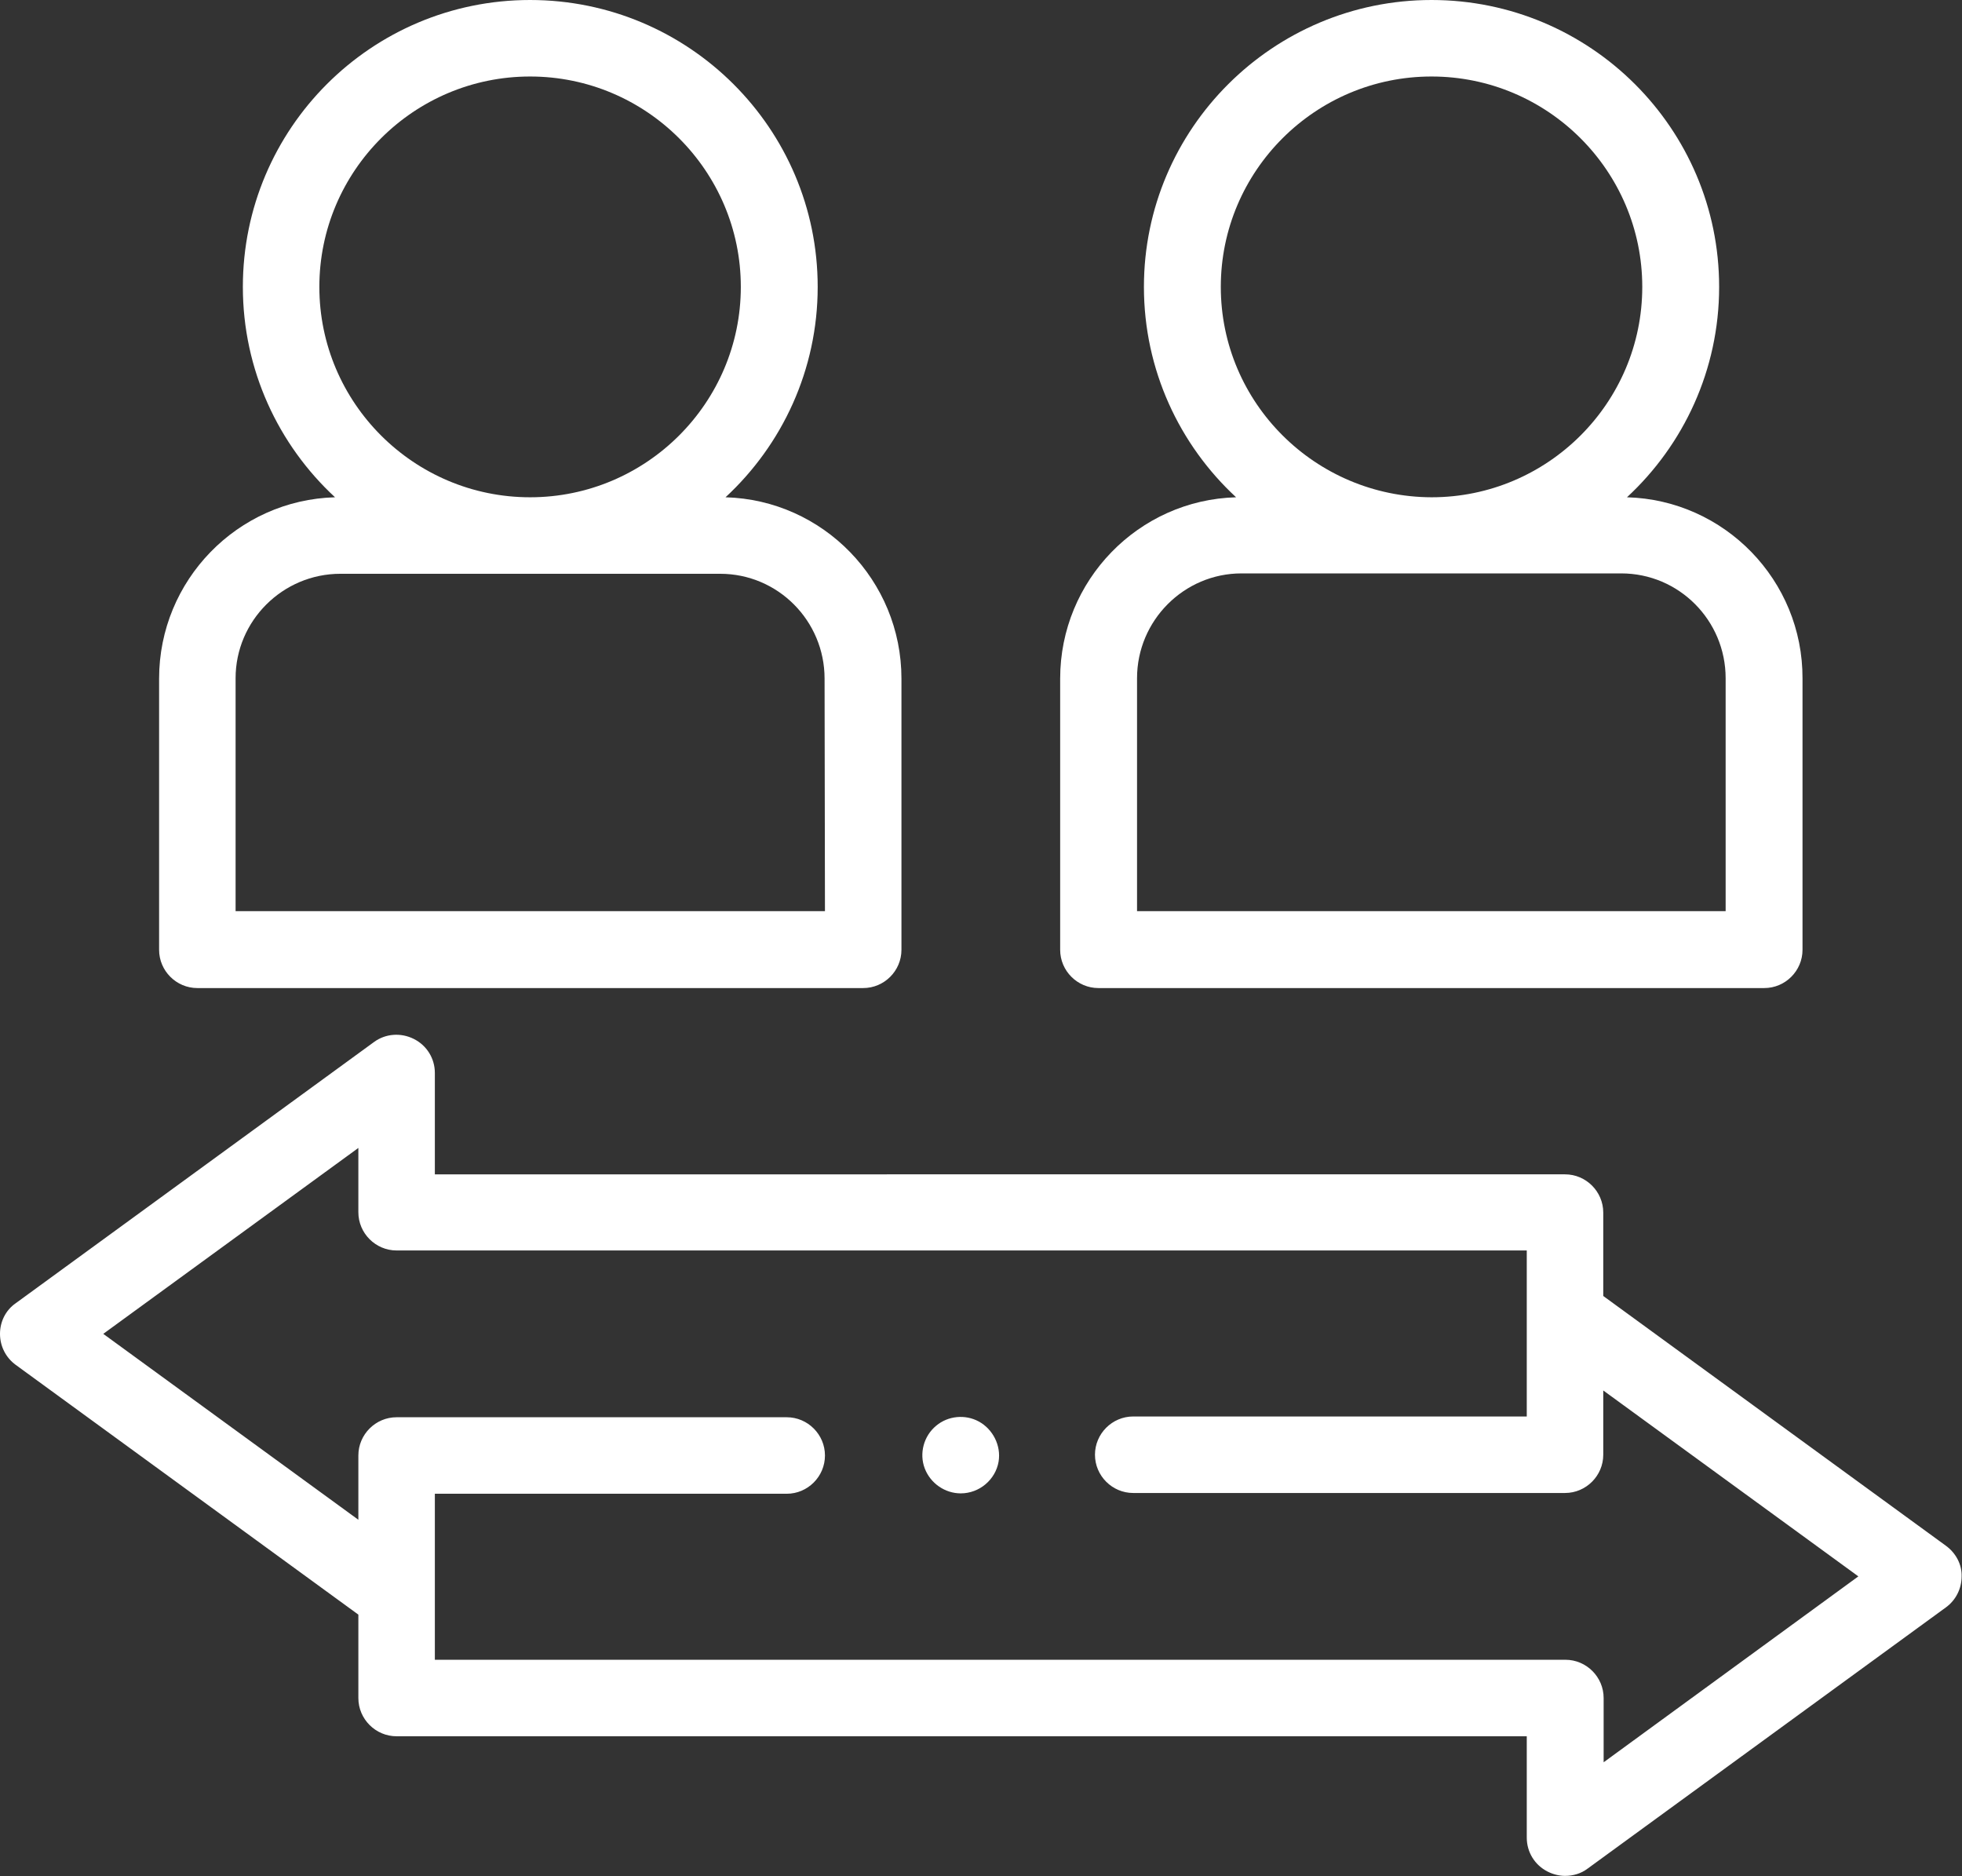 <?xml version="1.0" encoding="UTF-8"?> <svg xmlns="http://www.w3.org/2000/svg" xmlns:xlink="http://www.w3.org/1999/xlink" version="1.1" id="Layer_1" x="0px" y="0px" viewBox="0 0 51.3 49.05" style="enable-background:new 0 0 51.3 49.05;" xml:space="preserve"><rect x="0" y="0" width="51.3" height="49.05" fill="#333333" stroke="none"/> <style type="text/css"> .st0{fill:#FFFFFF;} </style> <g> <g> <g> <path class="st0" d="M25.12,39.04c-0.41,0-0.79-0.26-0.94-0.65c-0.15-0.39-0.03-0.85,0.3-1.12c0.31-0.26,0.76-0.3,1.11-0.11 c0.37,0.2,0.59,0.63,0.52,1.05C26.03,38.68,25.61,39.04,25.12,39.04z"></path> <path class="st0" d="M50.88,40.41l-8.96-6.53v-2.18c0-0.55-0.45-1-1-1H11.37v-2.65c0-0.38-0.21-0.72-0.55-0.89 c-0.34-0.17-0.74-0.14-1.04,0.08l-9.37,6.83C0.15,34.25,0,34.55,0,34.87c0,0.32,0.15,0.62,0.41,0.81l8.96,6.53v2.18 c0,0.55,0.45,1,1,1h29.55v2.65c0,0.38,0.21,0.72,0.55,0.89c0.14,0.07,0.3,0.11,0.45,0.11c0.21,0,0.42-0.06,0.59-0.19l9.37-6.83 c0.26-0.19,0.41-0.49,0.41-0.81C51.3,40.9,51.14,40.6,50.88,40.41L50.88,40.41z M41.93,46.07v-1.68c0-0.55-0.45-1-1-1H11.37 v-4.34l9.2,0c0.55,0,1-0.45,1-1c0-0.55-0.45-1-1-1l-10.2,0c-0.55,0-1,0.45-1,1v1.68L2.7,34.87l6.67-4.86v1.68c0,0.55,0.45,1,1,1 h29.55v4.34l-10.29,0c-0.55,0-1,0.45-1,1c0,0.55,0.45,1,1,1l11.28,0c0,0,0.01,0,0.01,0c0.55,0,1-0.45,1-1v-1.68l6.67,4.86 L41.93,46.07z"></path> <path class="st0" d="M18.97,13c1.48-1.37,2.41-3.33,2.41-5.5c0-4.14-3.37-7.5-7.52-7.5S6.35,3.36,6.35,7.5 c0,2.17,0.93,4.13,2.41,5.5c-2.55,0.07-4.6,2.17-4.6,4.74v7.09c0,0.55,0.45,1,1,1h17.41c0.55,0,1-0.45,1-1v-7.09 C23.57,15.17,21.52,13.07,18.97,13L18.97,13z M8.35,7.5c0-3.03,2.47-5.5,5.51-5.5s5.51,2.47,5.51,5.5c0,3.03-2.47,5.5-5.51,5.5 S8.35,10.53,8.35,7.5z M21.57,23.82H6.16v-6.09C6.16,16.23,7.39,15,8.9,15h9.93c1.51,0,2.73,1.23,2.73,2.74L21.57,23.82 L21.57,23.82z"></path> <path class="st0" d="M42.54,13c1.48-1.37,2.41-3.33,2.41-5.5c0-4.14-3.37-7.5-7.52-7.5c-4.14,0-7.52,3.36-7.52,7.5 c0,2.17,0.93,4.13,2.41,5.5c-2.55,0.07-4.6,2.17-4.6,4.74v7.09c0,0.55,0.45,1,1,1h17.41c0.55,0,1-0.45,1-1v-7.09 C47.14,15.17,45.09,13.07,42.54,13z M31.92,7.5c0-3.03,2.47-5.5,5.51-5.5c3.04,0,5.51,2.47,5.51,5.5c0,3.03-2.47,5.5-5.51,5.5 C34.39,12.99,31.92,10.53,31.92,7.5L31.92,7.5z M45.13,23.82h-15.4v-6.09c0-1.51,1.23-2.74,2.73-2.74h9.93 c1.51,0,2.73,1.23,2.73,2.74V23.82z"></path> </g> </g> </g> </svg> 